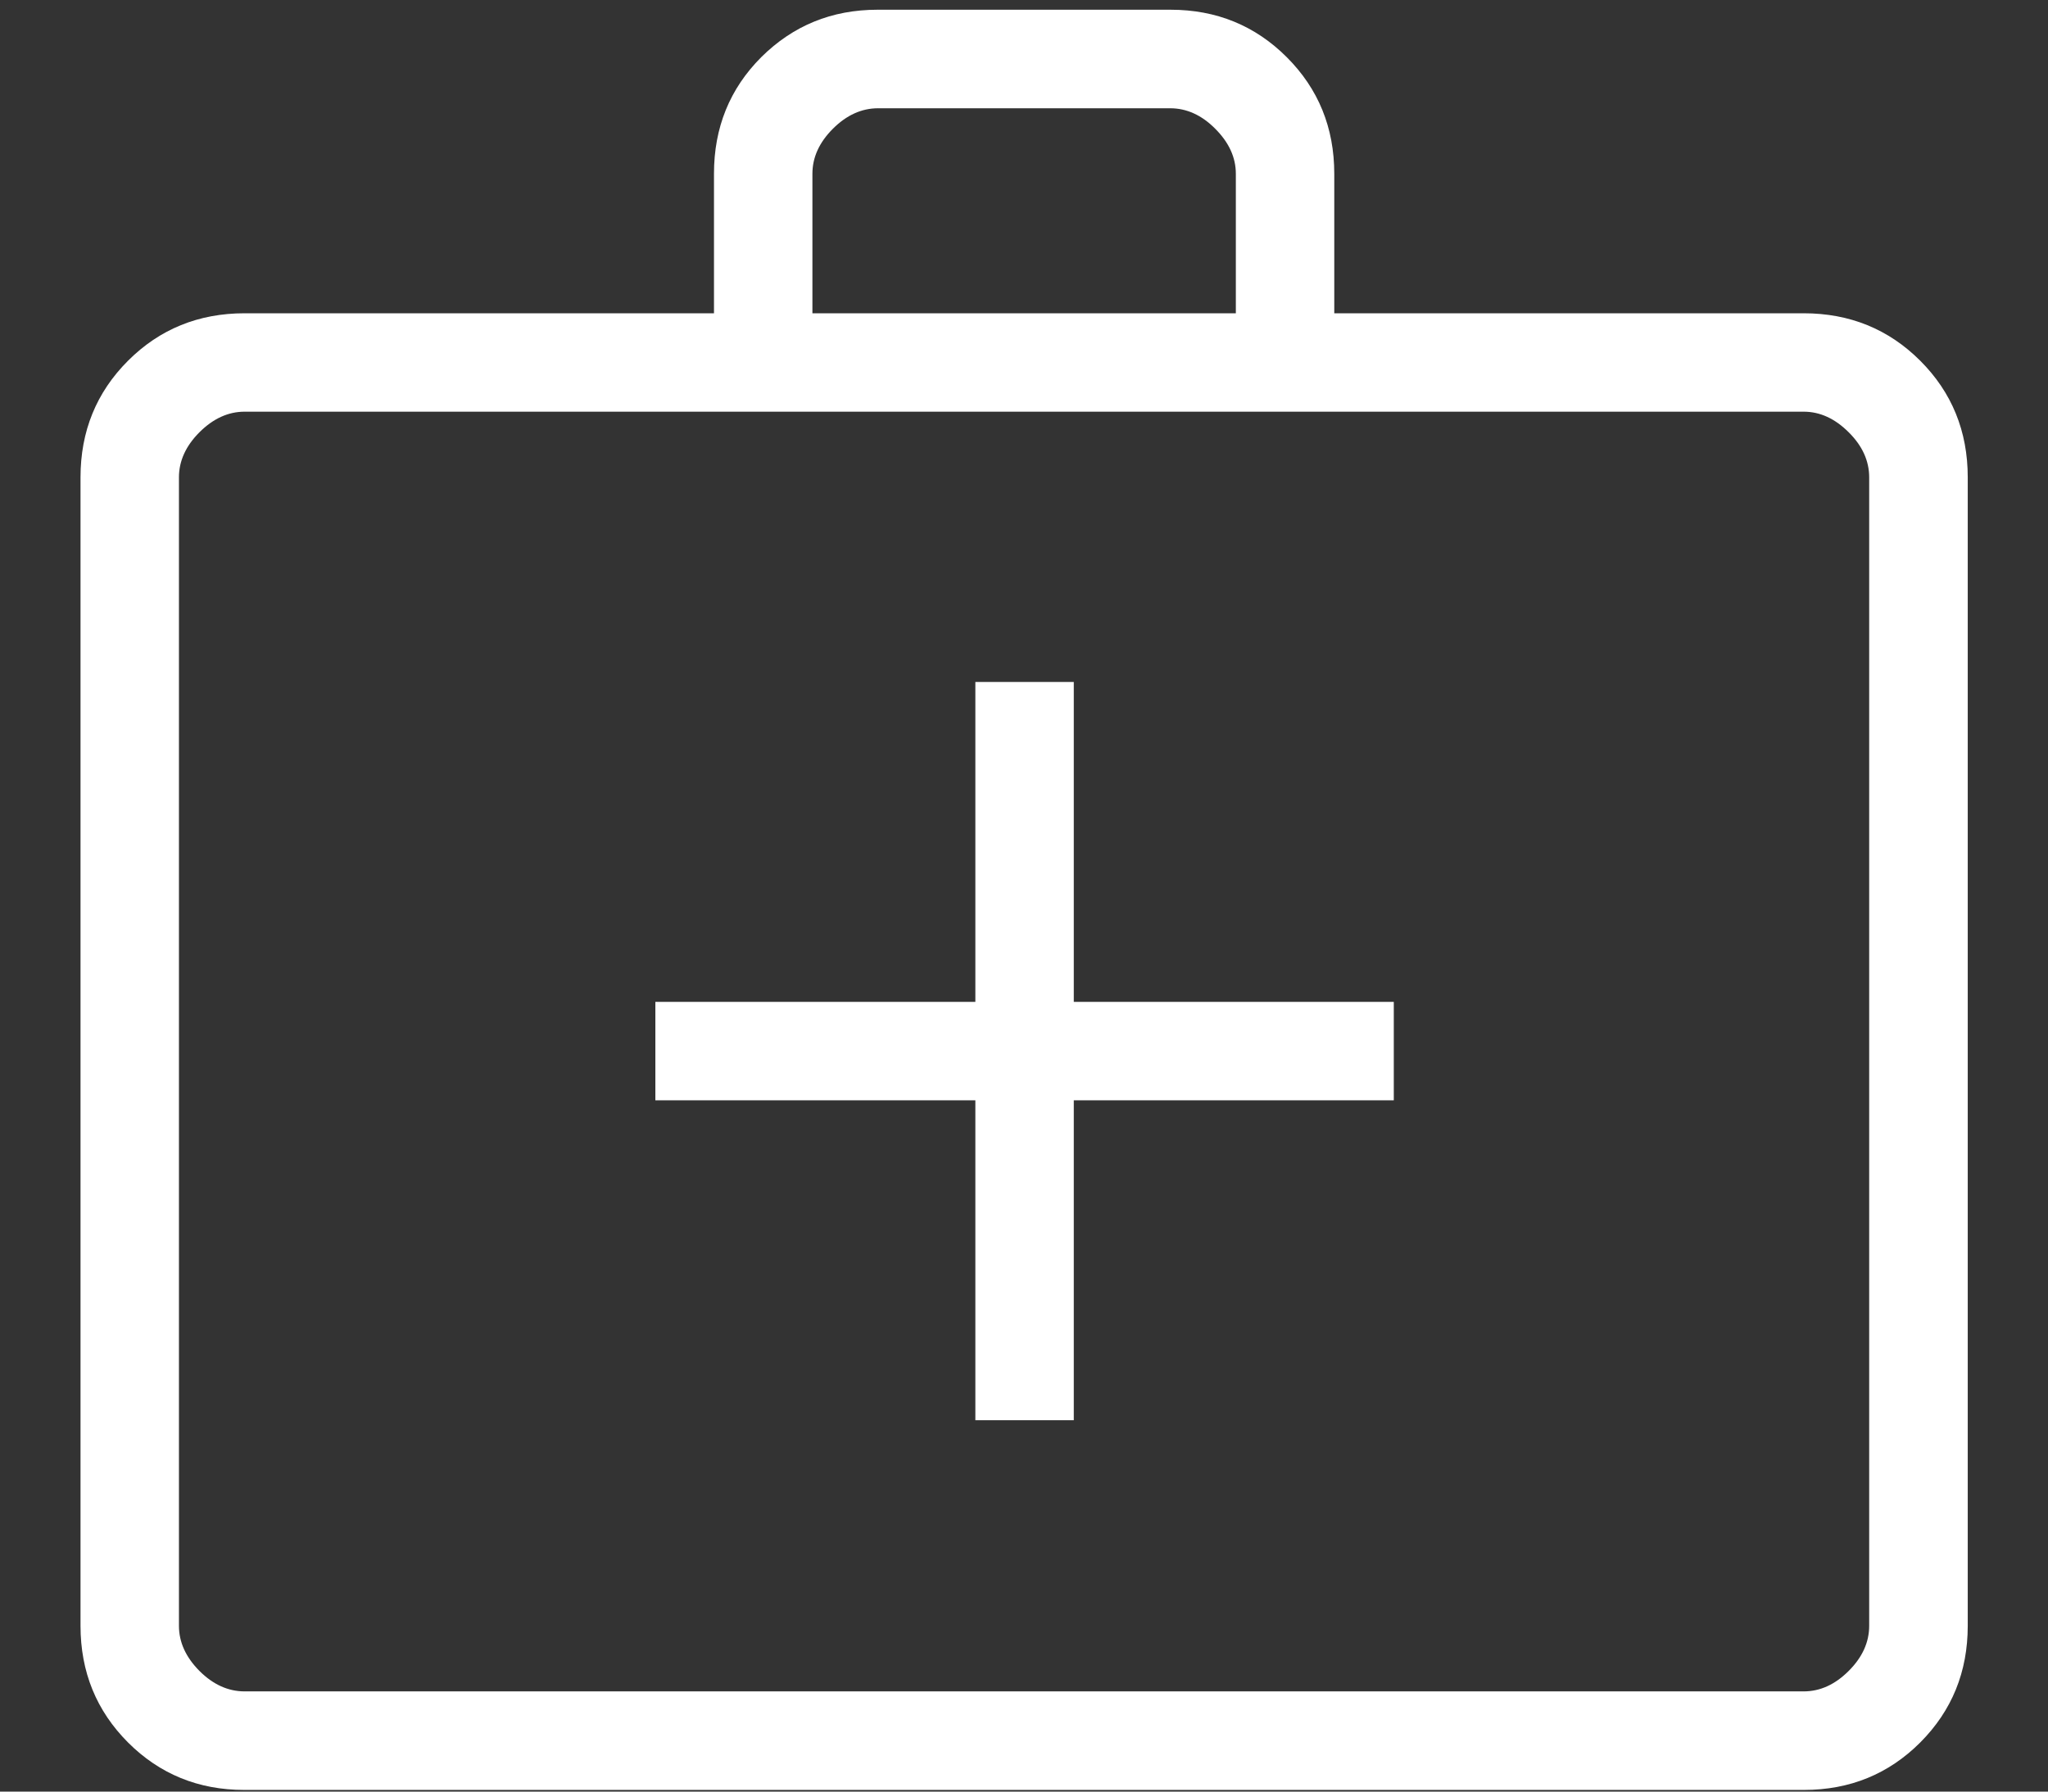 <svg xmlns="http://www.w3.org/2000/svg" fill="none" viewBox="0 0 16 14" height="14" width="16">
<rect x="0" y="0" width="16" height="14" fill="#333333" stroke="none"/>
<path fill="#fff" d="M1.907 13.987C1.55 13.987 1.247 13.863 1 13.616C0.753 13.368 0.629 13.065 0.629 12.704V3.73C0.629 3.37 0.753 3.066 1 2.819C1.247 2.572 1.551 2.448 1.911 2.448H5.578V1.357C5.578 0.997 5.701 0.693 5.948 0.446C6.196 0.2 6.498 0.076 6.856 0.076H9.145C9.503 0.076 9.806 0.2 10.053 0.447C10.3 0.694 10.424 0.998 10.424 1.358V2.448H14.091C14.451 2.448 14.755 2.572 15.002 2.819C15.249 3.066 15.373 3.37 15.373 3.73V12.704C15.373 13.065 15.249 13.368 15.002 13.616C14.755 13.863 14.452 13.987 14.094 13.987H1.907ZM1.911 13.217H14.091C14.219 13.217 14.336 13.164 14.443 13.057C14.55 12.95 14.603 12.833 14.603 12.704V3.73C14.603 3.602 14.55 3.484 14.443 3.378C14.336 3.271 14.219 3.217 14.091 3.217H1.911C1.783 3.217 1.665 3.271 1.558 3.378C1.452 3.484 1.398 3.602 1.398 3.73V12.704C1.398 12.833 1.452 12.95 1.558 13.057C1.665 13.164 1.783 13.217 1.911 13.217ZM6.347 2.448H9.655V1.358C9.655 1.23 9.601 1.113 9.494 1.006C9.388 0.899 9.27 0.846 9.142 0.846H6.86C6.732 0.846 6.614 0.899 6.507 1.006C6.4 1.113 6.347 1.23 6.347 1.358V2.448ZM7.62 8.598V11.098H8.389V8.598H10.889V7.829H8.389V5.329H7.62V7.829H5.12V8.598H7.62Z"></path>
</svg>
